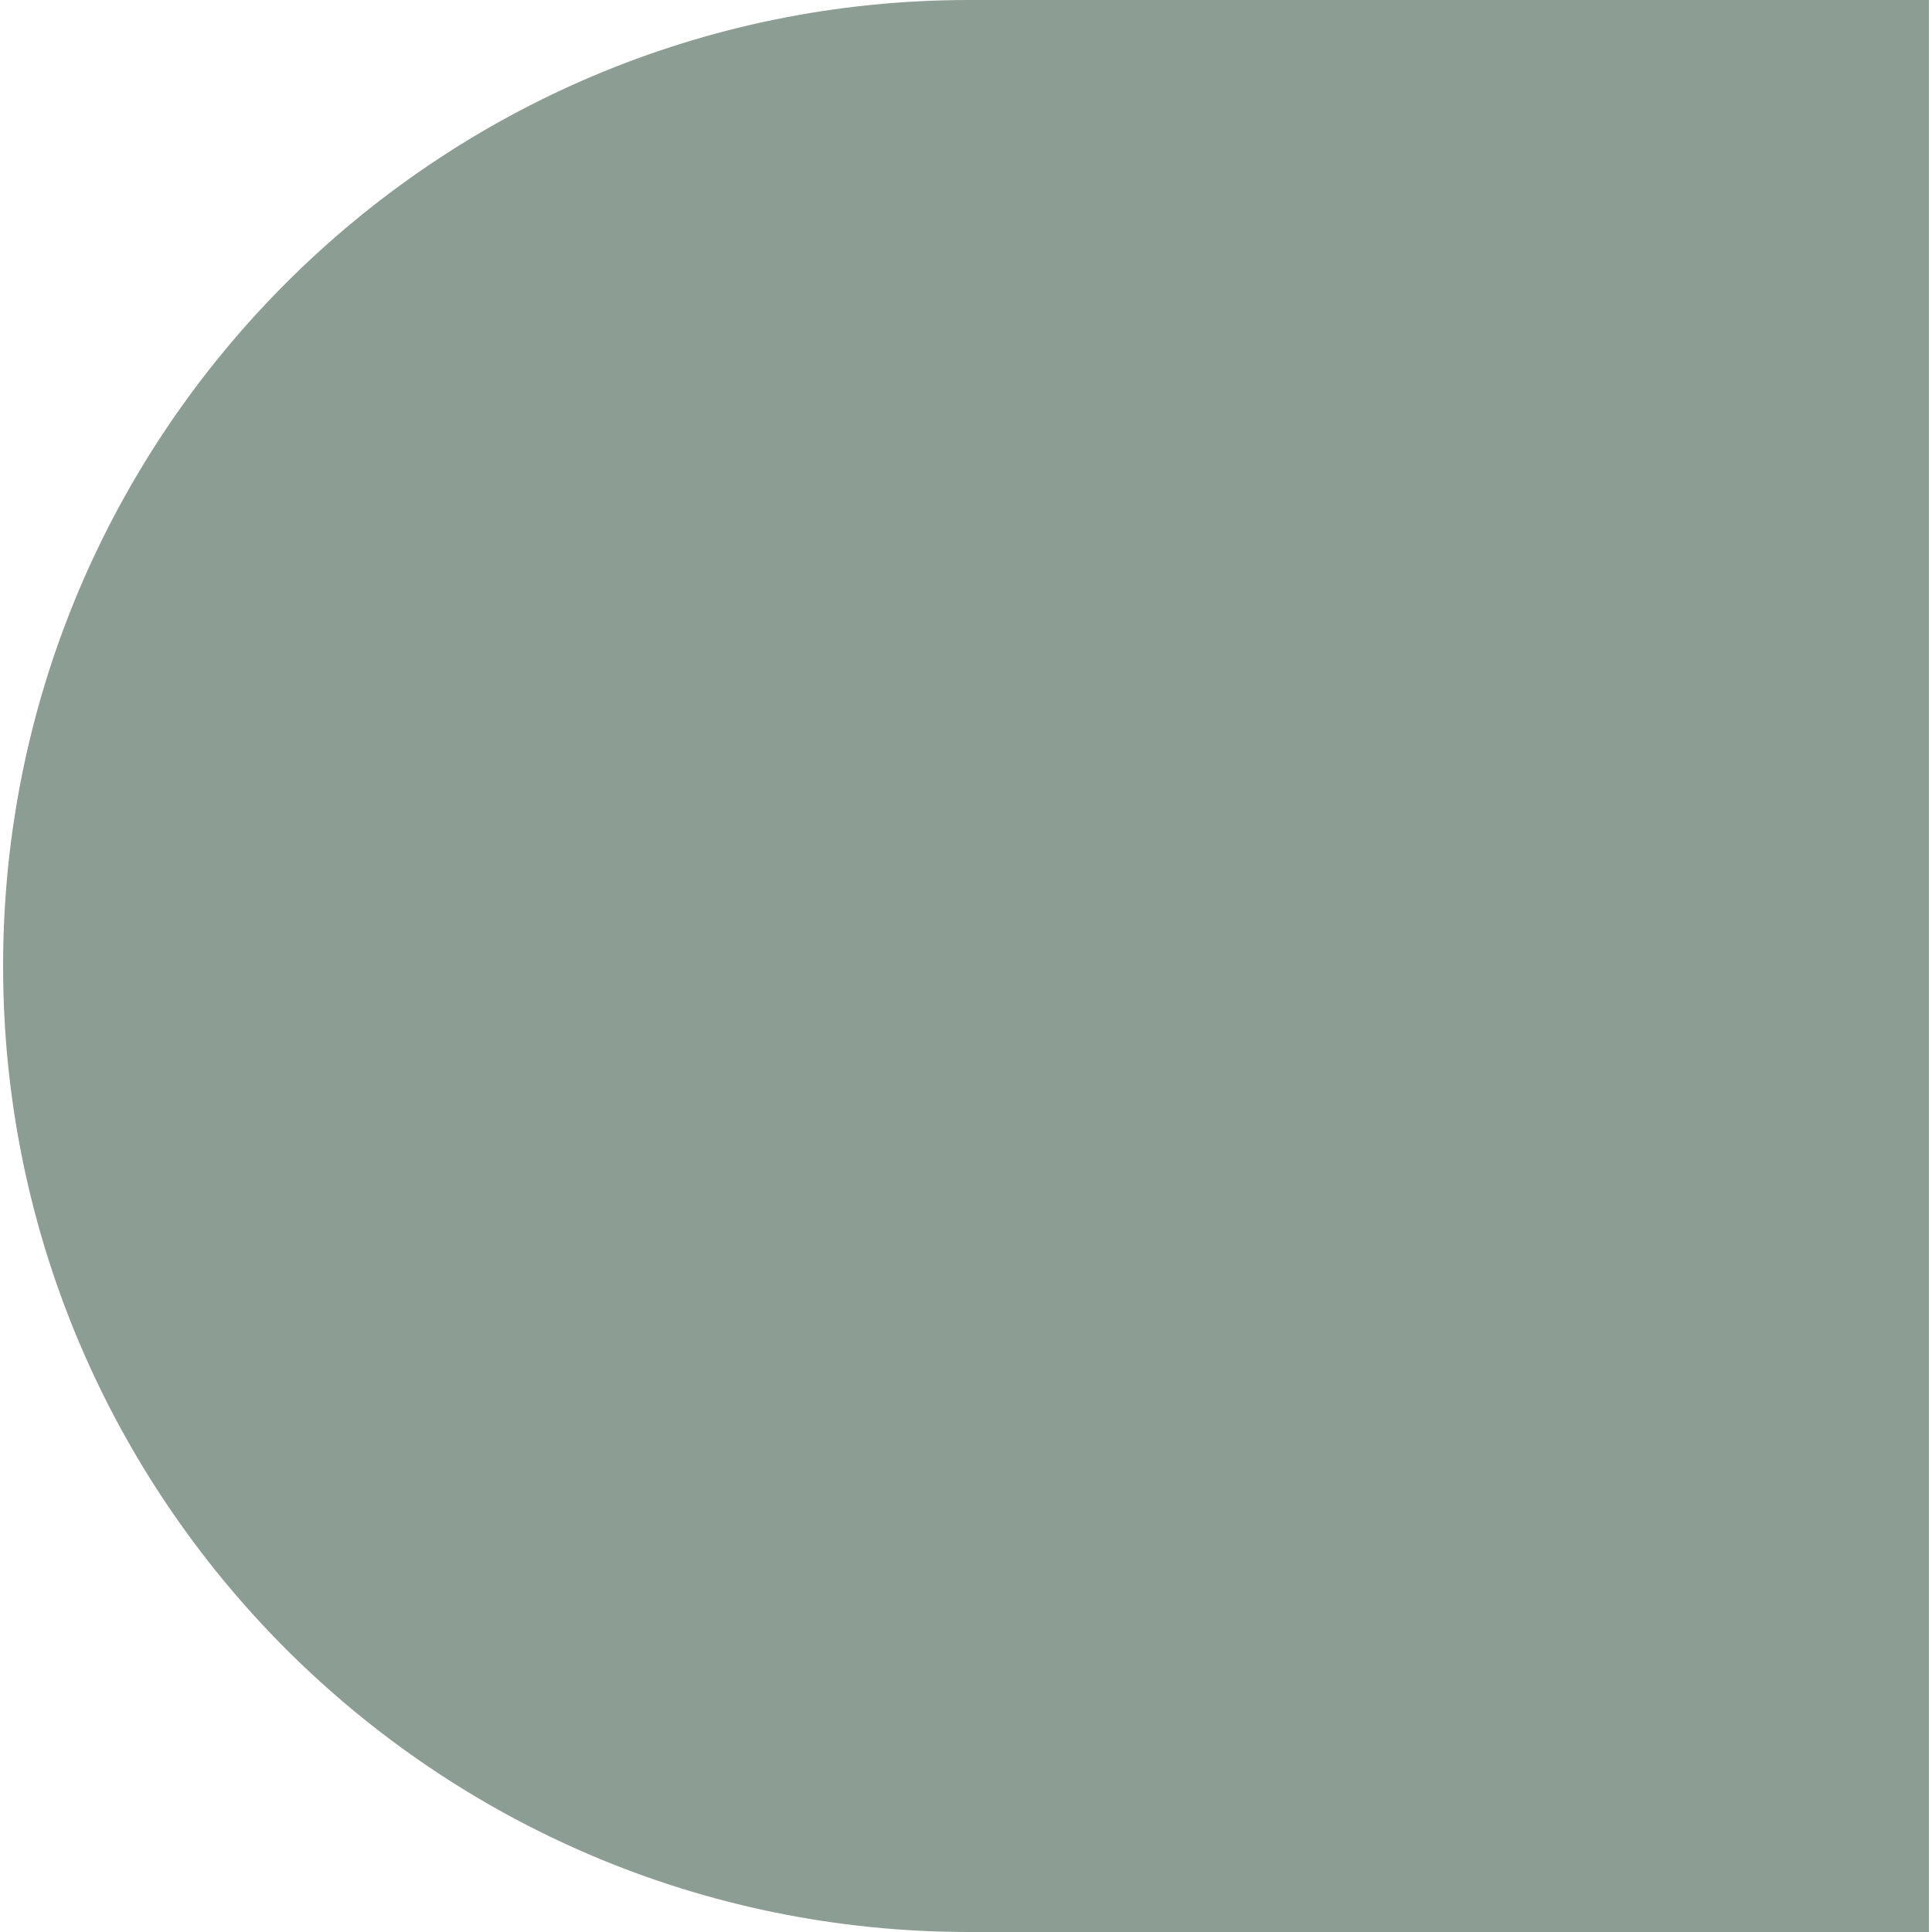 <?xml version="1.0" encoding="UTF-8"?>
<svg id="Laag_1" xmlns="http://www.w3.org/2000/svg" version="1.1" viewBox="0 0 500 500">
  <!-- Generator: Adobe Illustrator 29.0.1, SVG Export Plug-In . SVG Version: 2.1.0 Build 192)  -->
  <defs>
    <style>
      .st0 {
        fill: #8c9e93;
      }
    </style>
  </defs>
  <path class="st0" d="M250.8,0C112.8,0,.8,111.9.8,250s111.9,250,250,250h248.4V0h-248.4Z"/>
</svg>